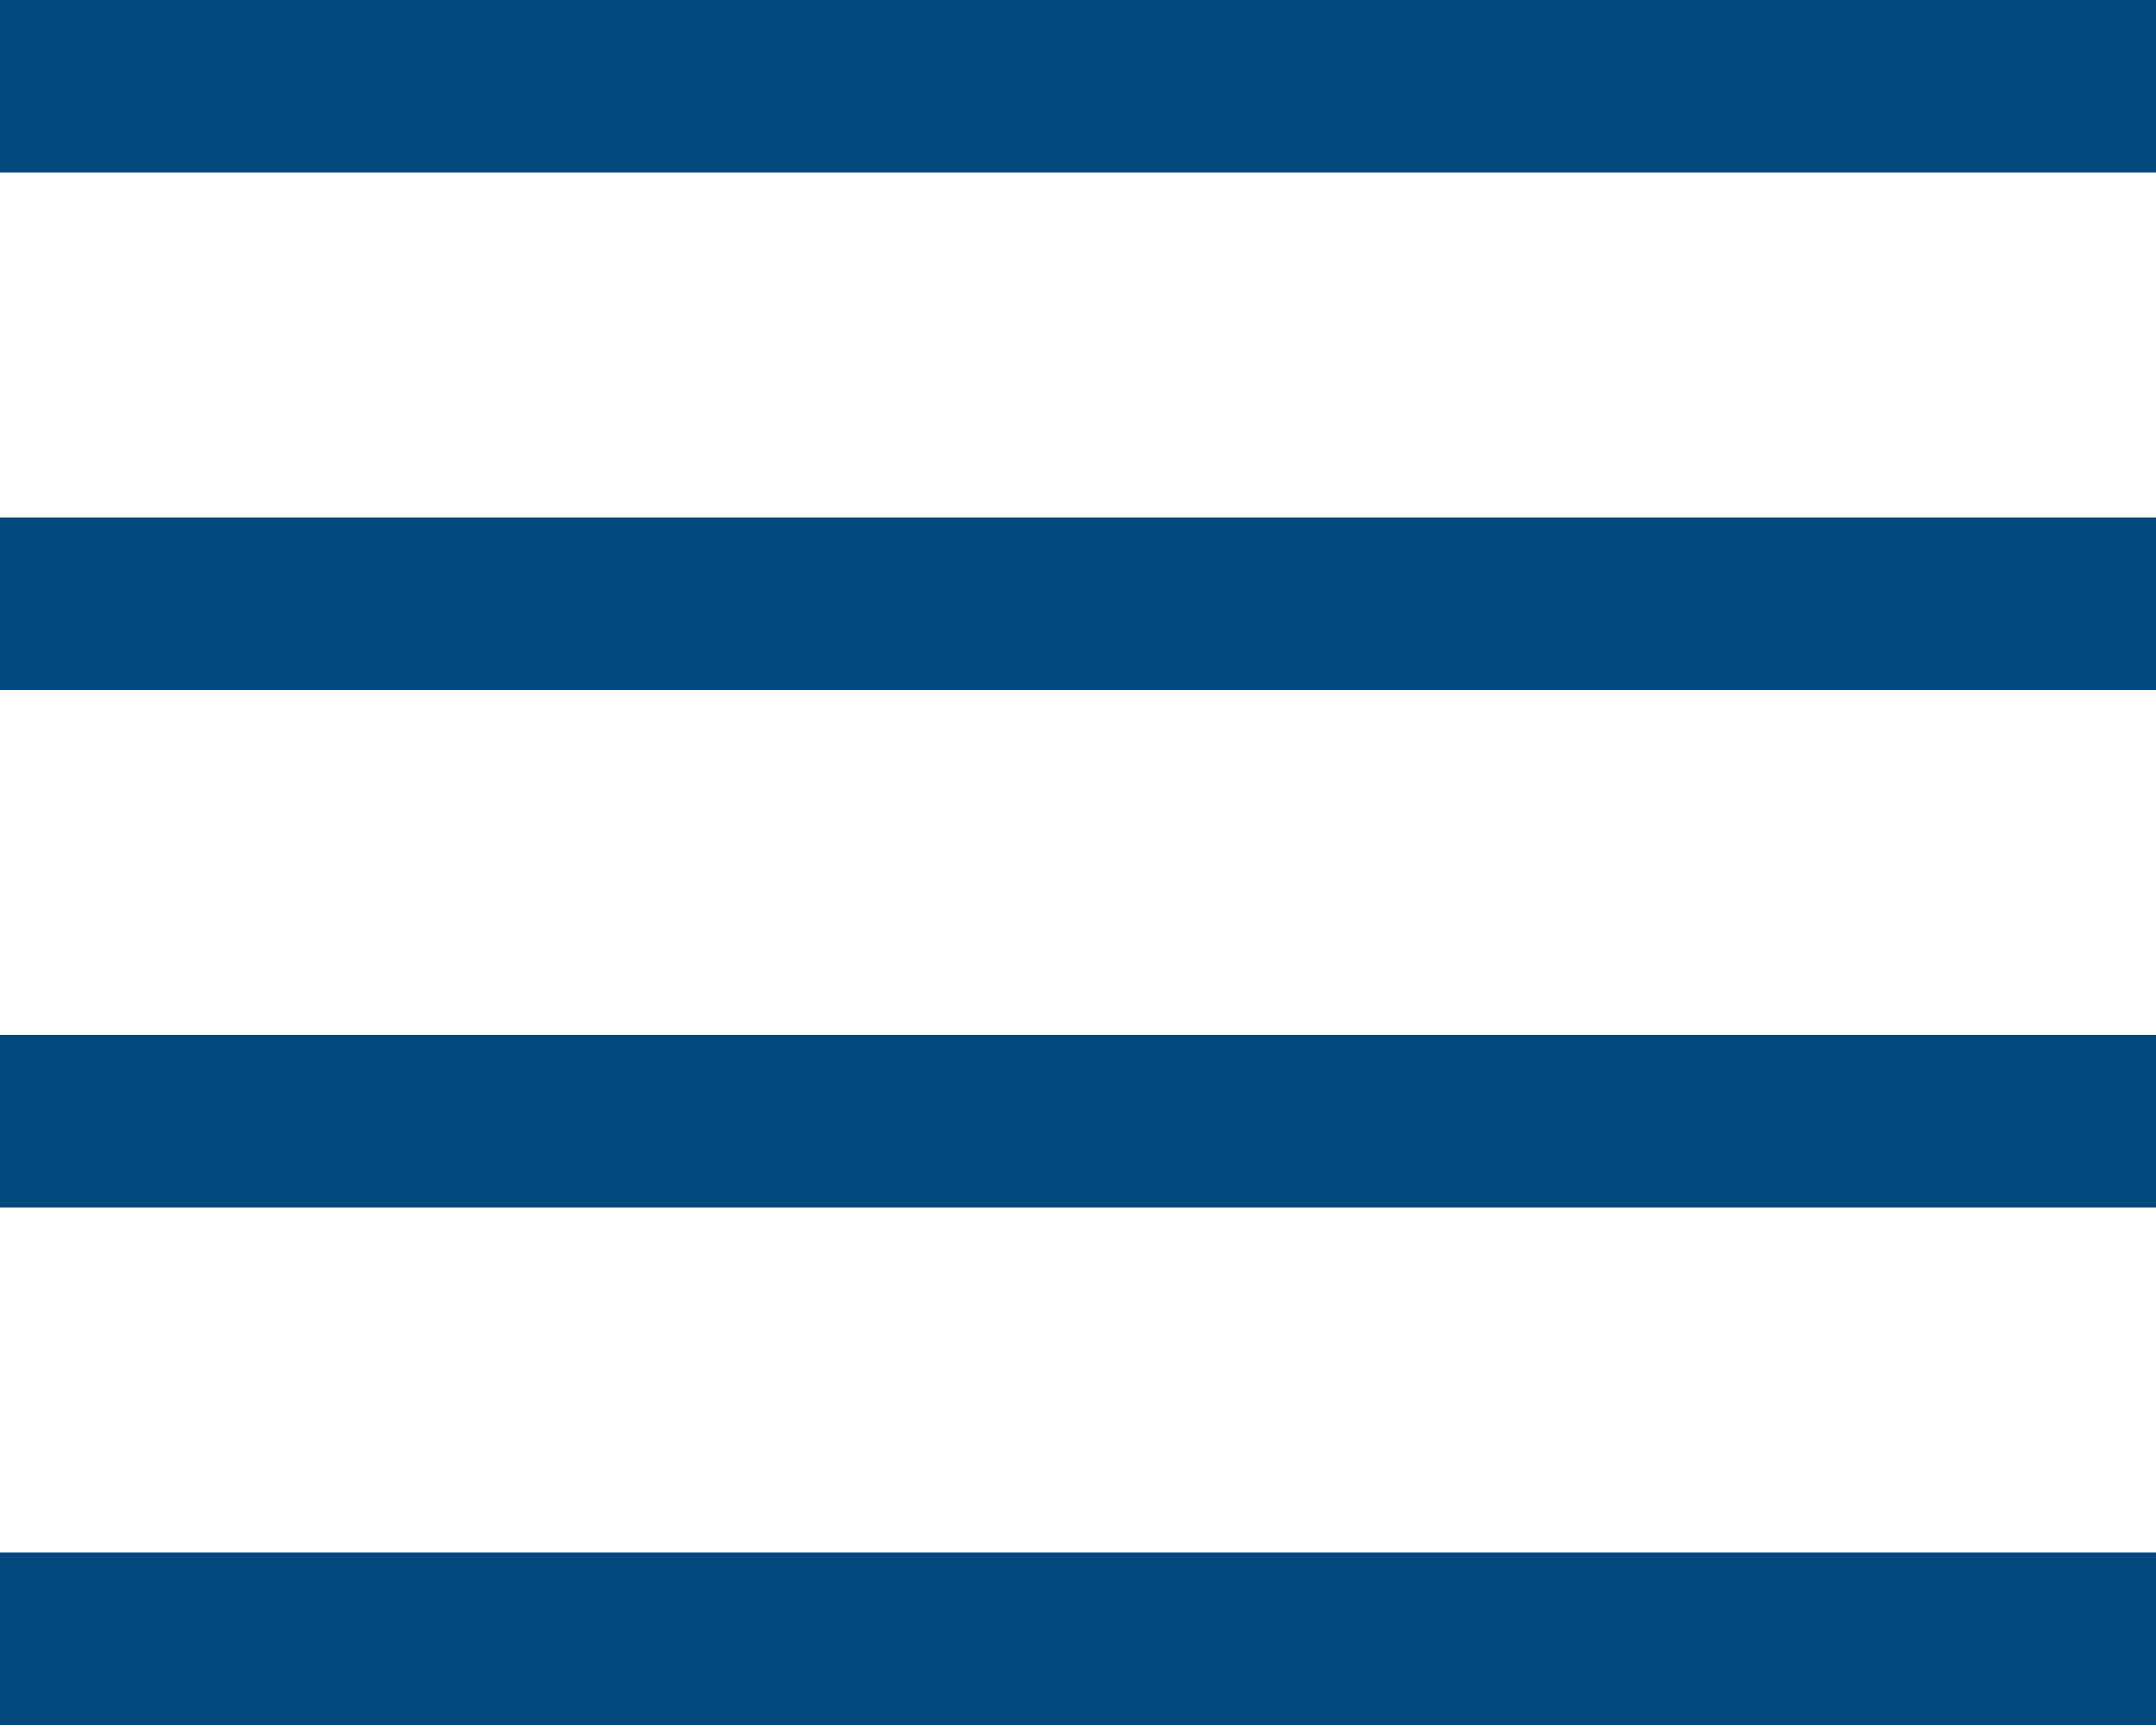 <svg width="25" height="20" viewBox="0 0 25 20" fill="none" xmlns="http://www.w3.org/2000/svg">
<path d="M0 1H25" stroke="#00497E" stroke-width="2"/>
<path d="M0 7H25" stroke="#00497E" stroke-width="2"/>
<path d="M0 13H25" stroke="#00497E" stroke-width="2"/>
<path d="M0 19H25" stroke="#00497E" stroke-width="2"/>
</svg>
